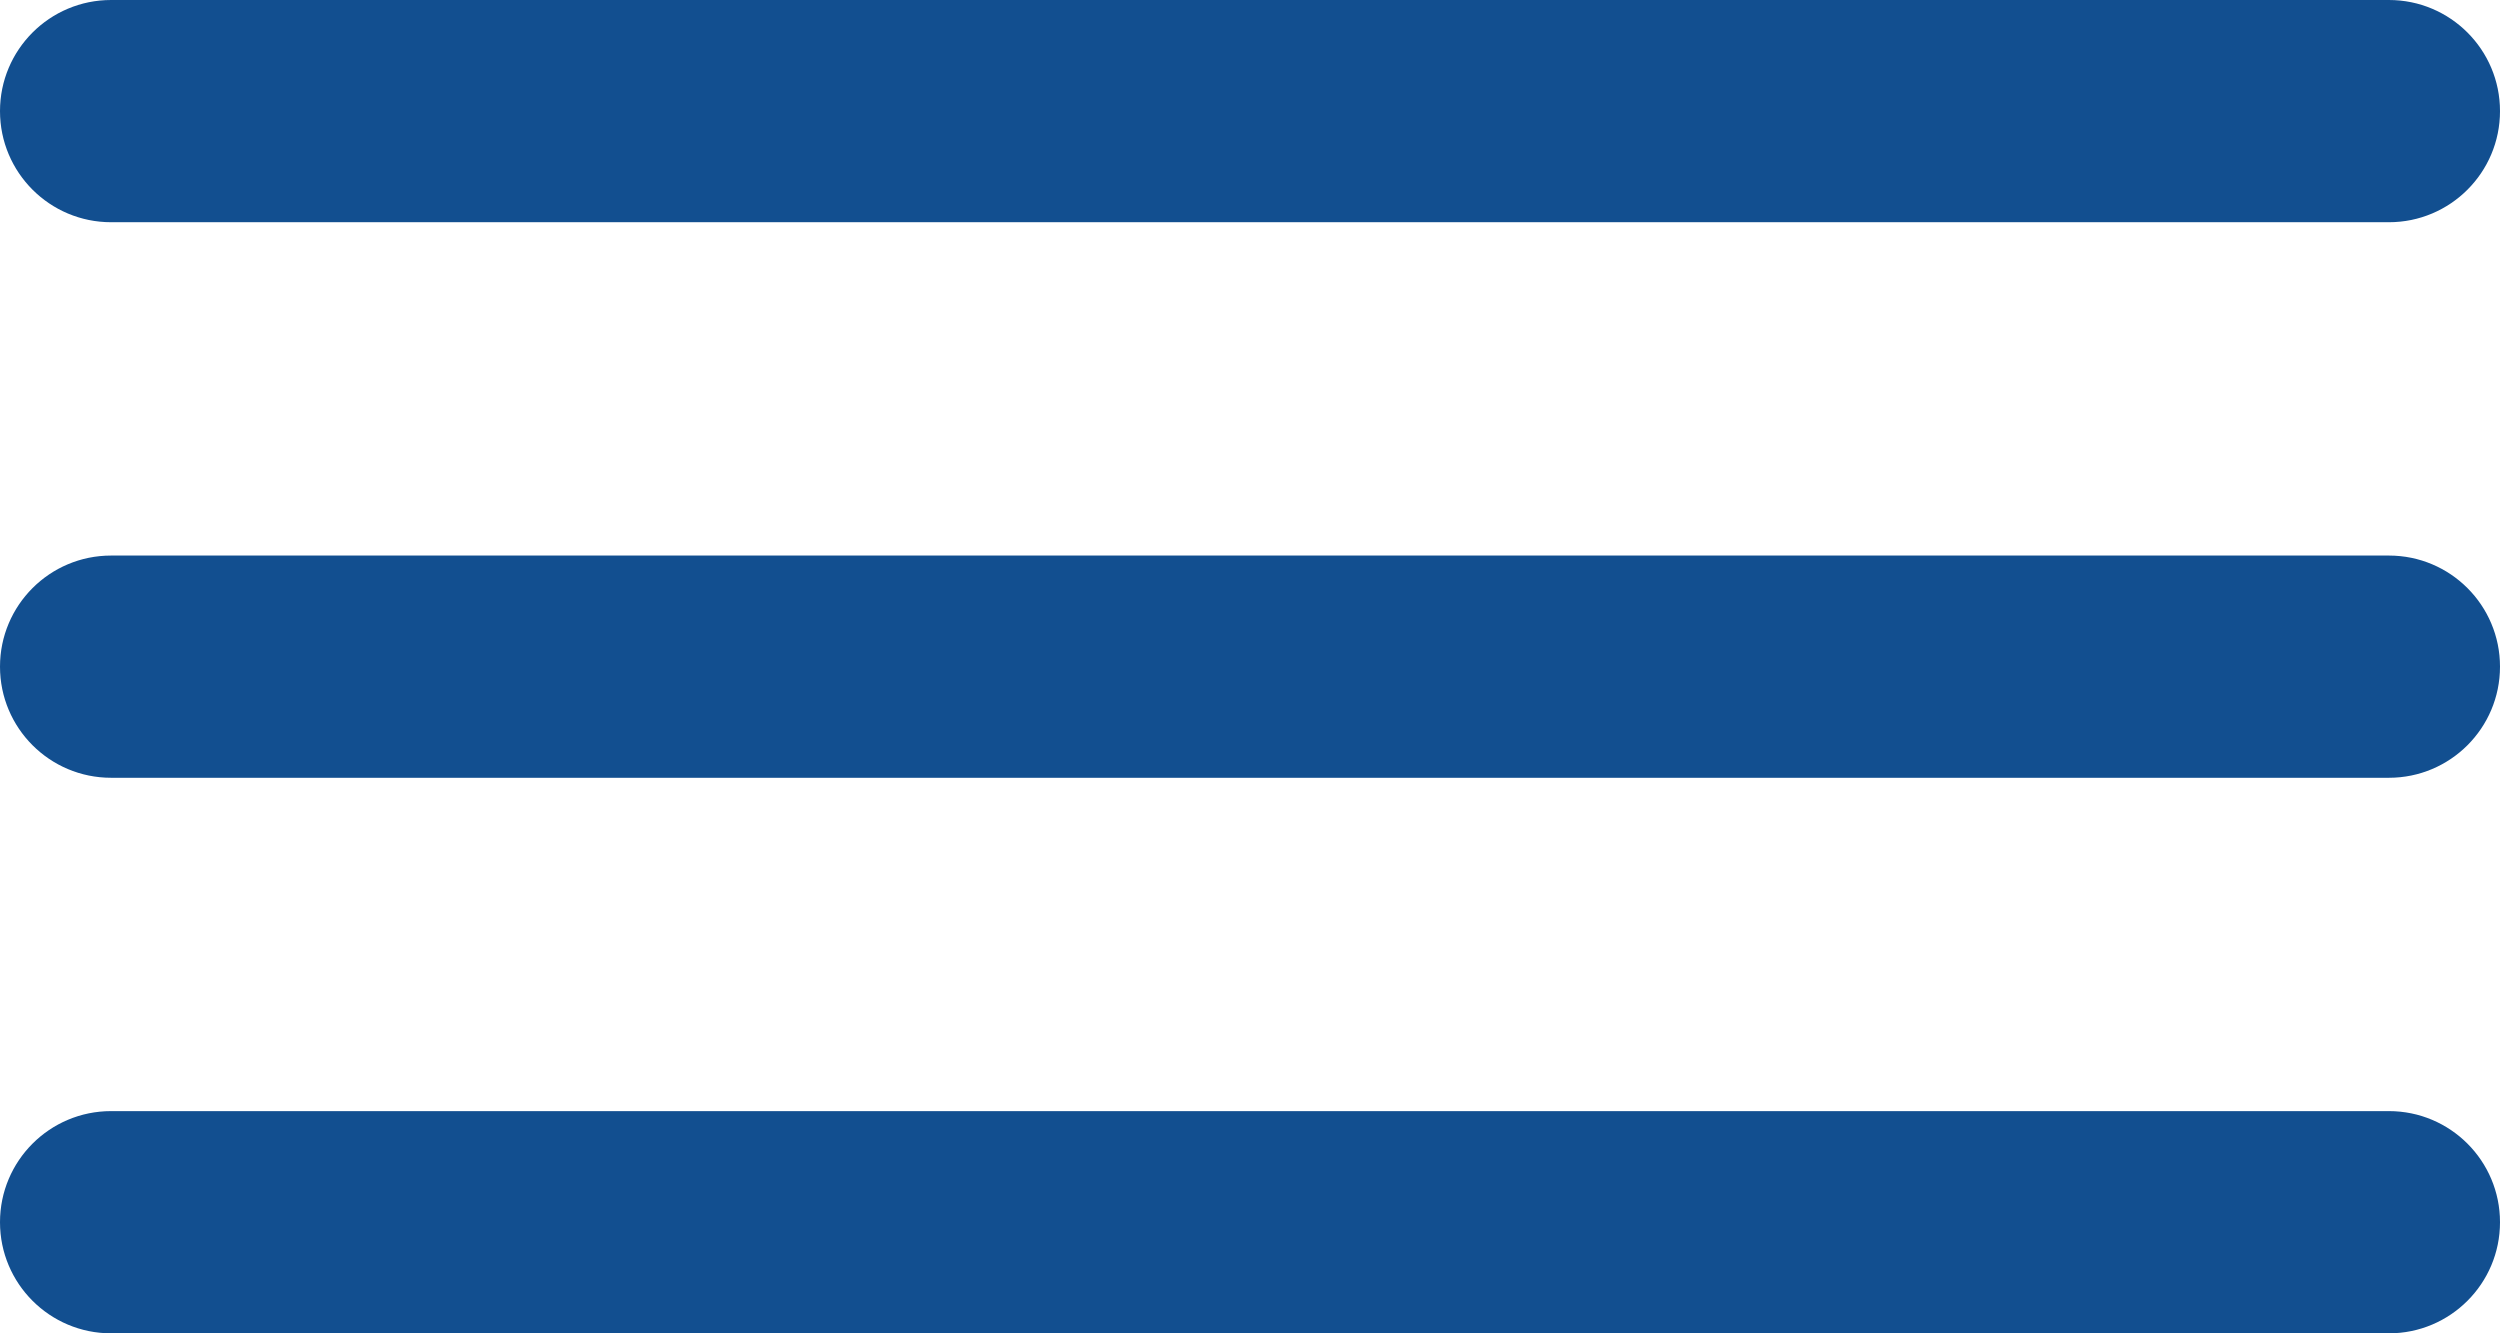 <?xml version="1.0" encoding="UTF-8"?> <svg xmlns="http://www.w3.org/2000/svg" width="45" height="24" viewBox="0 0 45 24" fill="none"> <path fill-rule="evenodd" clip-rule="evenodd" d="M0 2C0 0.895 0.895 0 2 0H43C44.105 0 45 0.895 45 2C45 3.105 44.105 4 43 4H2C0.895 4 0 3.105 0 2ZM0 12C0 10.895 0.895 10 2 10H43C44.105 10 45 10.895 45 12C45 13.105 44.105 14 43 14H2C0.895 14 0 13.105 0 12ZM2 20C0.895 20 0 20.895 0 22C0 23.105 0.895 24 2 24H43C44.105 24 45 23.105 45 22C45 20.895 44.105 20 43 20H2Z" fill="#124F90"></path> </svg> 
